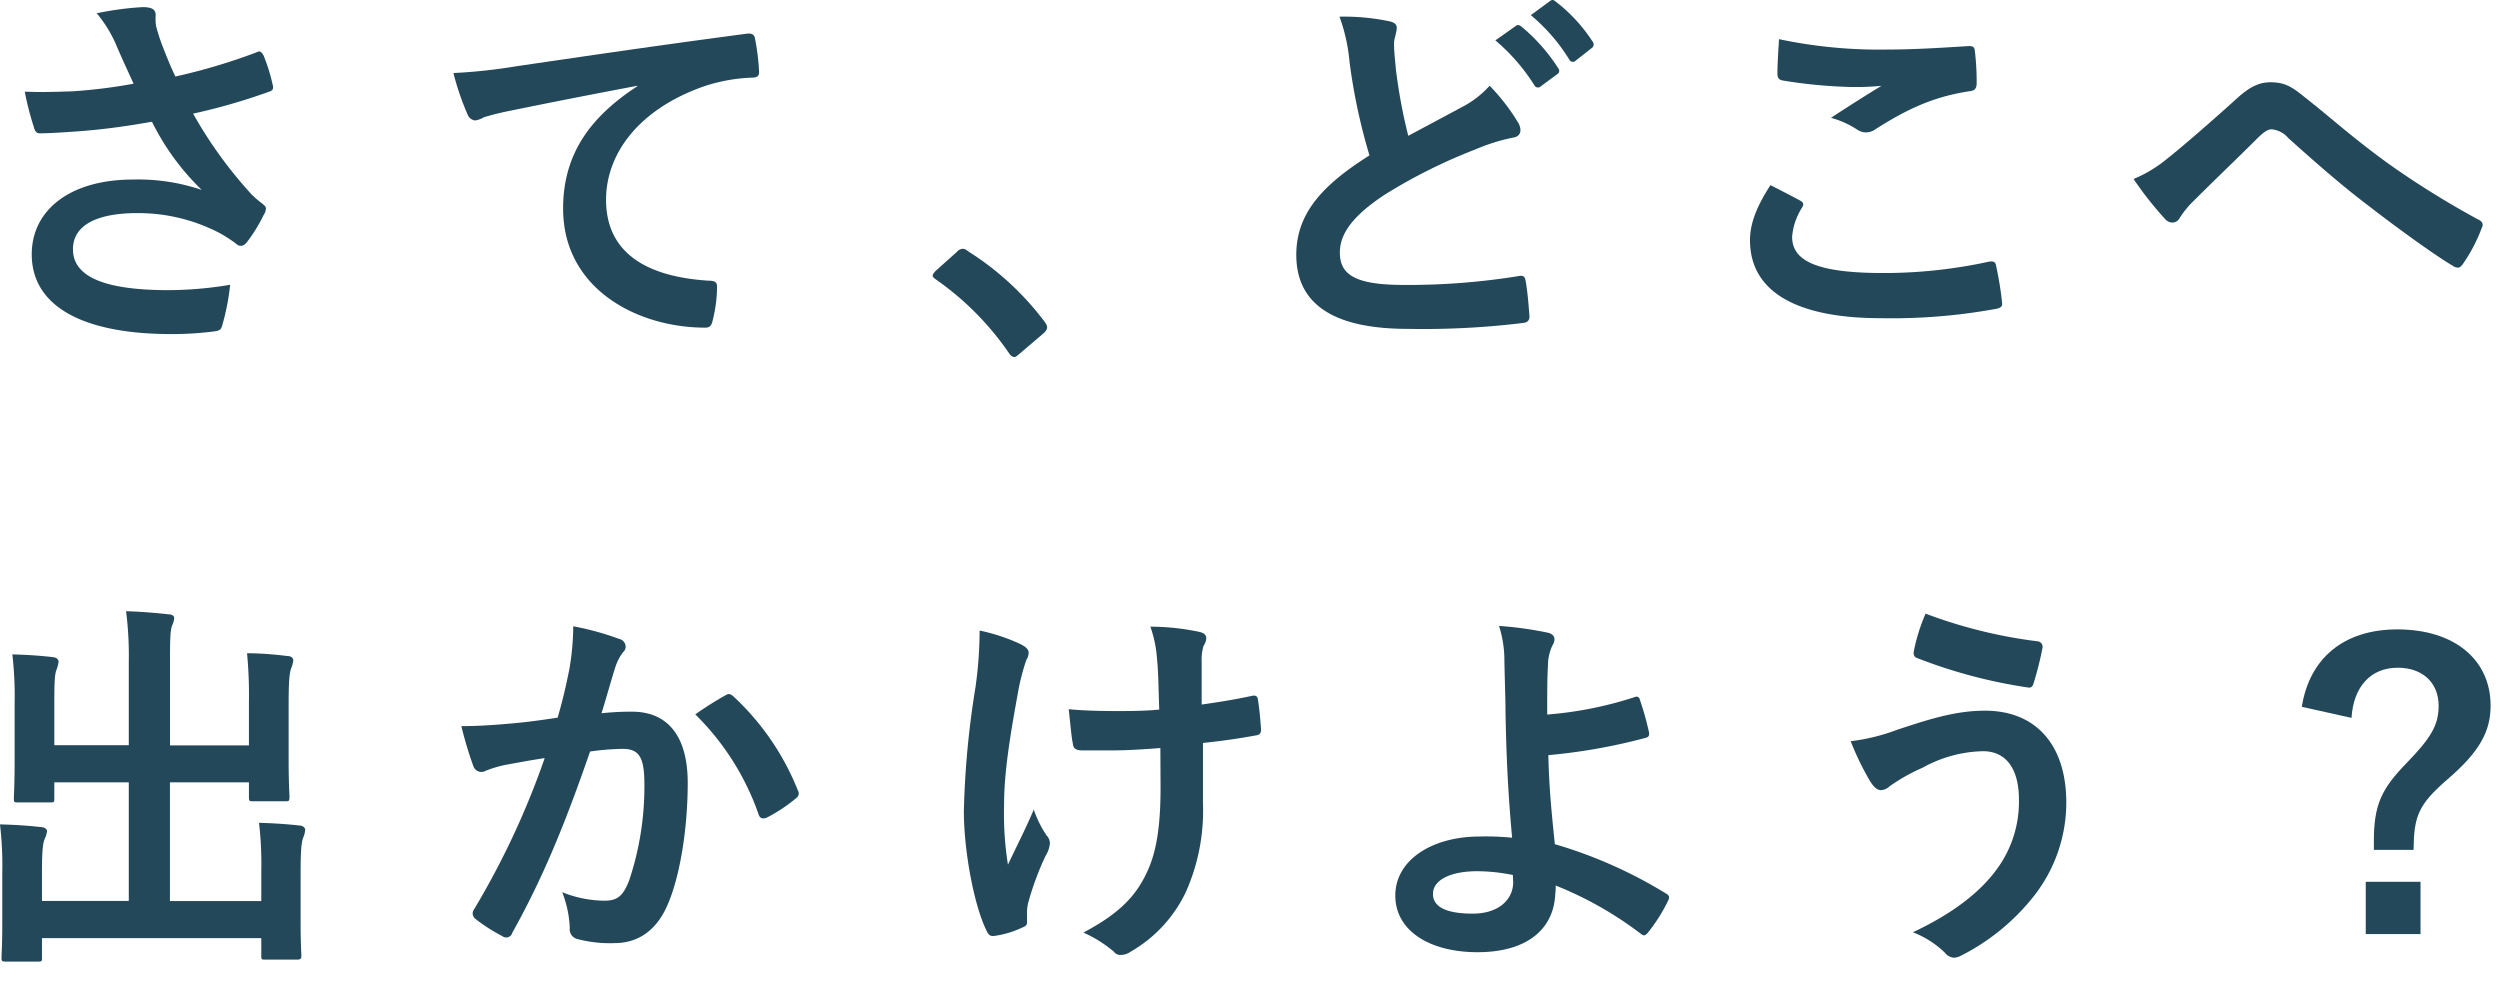 <svg id="レイヤー_1" data-name="レイヤー 1" xmlns="http://www.w3.org/2000/svg" viewBox="0 0 330 130"><defs><style>.cls-1{fill:#22485a;}</style></defs><title>main_copy</title><path class="cls-1" d="M15.31,5.87a16.94,16.94,0,0,0-2.54-4.12A41,41,0,0,1,18.82.94c1.33,0,1.73.36,1.73,1.07a6.75,6.75,0,0,0,.05,1.42A24.07,24.07,0,0,0,21.42,6C22,7.5,22.49,8.72,23.15,10.1A78.18,78.18,0,0,0,33.78,6.94c.51-.25.66-.2,1,.36A23.09,23.09,0,0,1,36,11.22c.15.5-.05.76-.41.86A80.48,80.48,0,0,1,25.49,15a57.3,57.3,0,0,0,7.78,10.73,14,14,0,0,0,1.32,1.12c.31.26.51.41.51.67a1.61,1.61,0,0,1-.3.86,20.75,20.75,0,0,1-2,3.31c-.4.56-.66.76-1,.76s-.4-.1-.81-.41a18.26,18.26,0,0,0-2.08-1.32,23.27,23.27,0,0,0-10.79-2.59c-5.29,0-8.49,1.57-8.49,4.78,0,3.81,4.62,5.39,12.61,5.39a50.05,50.05,0,0,0,8.14-.71,30.45,30.45,0,0,1-1.07,5.44c-.15.51-.35.61-1,.71a43.93,43.93,0,0,1-5.65.36c-12,0-18.47-3.82-18.47-10.53,0-5.8,5-9.87,13.38-9.87a26.1,26.1,0,0,1,9.06,1.37,32.6,32.6,0,0,1-6.57-9c-3.2.56-6.15,1-9.81,1.27-1.38.1-3.72.26-5,.26-.46,0-.66-.31-.81-.92a38.49,38.49,0,0,1-1.17-4.58c2.59.1,4.68,0,6.36-.05a69.35,69.35,0,0,0,8-1C16.84,9.28,16.13,7.81,15.31,5.87Z"/><path class="cls-1" d="M84.14,11.32c-6.2,1.17-11.65,2.24-17.09,3.36a32.77,32.77,0,0,0-3.2.81,3.1,3.1,0,0,1-1.12.41,1.19,1.19,0,0,1-1-.77,35.28,35.28,0,0,1-1.88-5.49A70.07,70.07,0,0,0,68,8.77c6.25-.91,17.45-2.59,30.57-4.32.76-.1,1,.2,1.07.56a29.45,29.45,0,0,1,.56,4.48c0,.61-.31.76-1,.76A22.59,22.59,0,0,0,93,11.37c-8.65,3-13,8.9-13,15,0,6.56,4.68,10.12,13.54,10.68.81,0,1.11.2,1.11.76a18.44,18.44,0,0,1-.55,4.38c-.16.76-.36,1.06-1,1.06-9,0-18.77-5.13-18.77-15.71,0-7.23,3.61-12.11,9.76-16.13Z"/><path class="cls-1" d="M126.32,33.24a1.08,1.08,0,0,1,.76-.4,1,1,0,0,1,.66.3,37.75,37.75,0,0,1,10.13,9.31c.3.41.35.56.35.76s-.1.46-.51.82l-3.1,2.64c-.36.31-.56.46-.71.46s-.46-.1-.71-.51a38.13,38.13,0,0,0-9.62-9.71c-.3-.21-.46-.36-.46-.51s.1-.31.36-.61Z"/><path class="cls-1" d="M183.45,2.82c.61.15.92.41.92.82,0,.71-.36,1.42-.36,2.13,0,1,.15,2.24.25,3.41a72,72,0,0,0,1.63,8.75l7.23-3.87a12.79,12.79,0,0,0,3.51-2.74,26.43,26.43,0,0,1,3.71,4.78,2.07,2.07,0,0,1,.36,1.07c0,.51-.31.91-1,1a24.91,24.91,0,0,0-4.89,1.53,70.82,70.82,0,0,0-11.95,5.95c-4.43,2.9-6,5.29-6,7.69,0,2.95,2.08,4.27,8.44,4.27a90.72,90.72,0,0,0,15.16-1.17c.56-.1.81,0,.92.61.25,1.37.4,3.2.51,4.73,0,.56-.31.81-.92.86a108.68,108.68,0,0,1-15.16.77c-9.62,0-14.7-3.16-14.7-9.77,0-5.65,3.71-9.36,9.66-13.13a77.16,77.16,0,0,1-2.64-12.41,23.08,23.08,0,0,0-1.32-5.9A29.28,29.28,0,0,1,183.45,2.82Zm16.63.61c.26-.2.46-.15.77.1A23.44,23.44,0,0,1,205.68,9a.51.51,0,0,1-.15.81l-2.14,1.58a.53.53,0,0,1-.86-.15,25.53,25.53,0,0,0-5.14-5.91Zm4.53-3.3c.31-.21.46-.16.77.1a21.22,21.22,0,0,1,4.83,5.24.59.59,0,0,1-.15.91L208,8a.52.52,0,0,1-.86-.15A24.08,24.08,0,0,0,202.07,2Z"/><path class="cls-1" d="M237.62,26.48c.46.25.51.51.26.91a8.39,8.39,0,0,0-1.32,3.87c0,3.2,3.3,4.78,12.05,4.78a65.09,65.09,0,0,0,13.79-1.47c.71-.16,1,0,1.07.45a43.4,43.4,0,0,1,.81,5c.05.46-.25.66-.86.76A76.33,76.33,0,0,1,248.26,42C236.86,42,231,38.33,231,31.72c0-2.09.76-4.28,2.7-7.28C235,25.1,236.3,25.76,237.62,26.48Zm11.5-19.94c3.72,0,7.53-.26,10.79-.46.51,0,.71.15.76.56a34,34,0,0,1,.25,4.32c0,.71-.25,1-.86,1.07-4.83.71-8.34,2.39-12.46,5a2.21,2.21,0,0,1-1.28.45,2.14,2.14,0,0,1-1.06-.3,12.3,12.3,0,0,0-3.57-1.63c2.65-1.73,4.89-3.15,6.67-4.22a35.61,35.61,0,0,1-4.17.15,64.77,64.77,0,0,1-8.91-.86c-.45-.11-.66-.31-.66-.92,0-1.22.1-2.7.21-4.53A63.83,63.83,0,0,0,249.12,6.54Z"/><path class="cls-1" d="M286.15,20.88c1.68-1.32,5.35-4.48,9.11-7.88,1.68-1.53,2.95-2.14,4.43-2.14,1.73,0,2.69.46,4.42,1.88,3.82,3,6,5.09,11,8.75a116.89,116.89,0,0,0,12,7.48c.5.2.76.61.5,1.07a21.32,21.32,0,0,1-2.49,4.78c-.25.36-.46.51-.66.51a1.17,1.17,0,0,1-.71-.26c-2.44-1.42-8-5.49-11-7.83-3.66-2.75-7.33-6-10.68-9a3.25,3.25,0,0,0-2.24-1.17c-.56,0-1.07.45-1.73,1.06-2.49,2.5-6.16,6-8.55,8.4a12.35,12.35,0,0,0-1.83,2.24,1.1,1.1,0,0,1-.92.61,1.34,1.34,0,0,1-1-.46,46.82,46.82,0,0,1-4.17-5.29A17.63,17.63,0,0,0,286.15,20.88Z"/><path class="cls-1" d="M32.86,92.69a58.56,58.56,0,0,0-.25-6.46c1.88,0,3.51.15,5.29.36.51,0,.81.25.81.56a3.33,3.33,0,0,1-.25,1c-.25.66-.36,1.63-.36,5v7.17c0,3.05.11,4.53.11,4.84,0,.56-.06.61-.51.61H33.47c-.56,0-.61,0-.61-.61v-1.89H22.43v15.67H34.49v-3.86a46.93,46.93,0,0,0-.3-6.47c1.93.06,3.61.16,5.34.36.46,0,.76.31.76.56a3.39,3.39,0,0,1-.25,1c-.26.66-.36,1.63-.36,5v6.16c0,2.85.1,4.17.1,4.48s-.05.5-.56.5H35.05c-.51,0-.56,0-.56-.5v-2.34H5.54v2.59c0,.46,0,.51-.55.51H.81c-.56,0-.61-.05-.61-.51s.1-1.63.1-4.48v-6.71a46.42,46.42,0,0,0-.3-6.41c1.93.05,3.61.15,5.34.35.51,0,.87.26.87.56a3.37,3.37,0,0,1-.31,1c-.25.61-.36,1.63-.36,4.43v3.76H17V103.27H7.17v2.09c0,.51,0,.56-.56.56H2.39c-.51,0-.56,0-.56-.56,0-.36.1-1.78.1-4.83V92.89a48.08,48.08,0,0,0-.3-6.51c1.93.05,3.61.16,5.34.36.51.05.76.3.76.61a4.32,4.32,0,0,1-.25,1c-.26.61-.31,1.63-.31,4.47v5.55H17V87.25a45.31,45.31,0,0,0-.36-6.57c1.94.06,3.82.21,5.6.41.46,0,.76.21.76.51a2.92,2.92,0,0,1-.3,1c-.2.66-.26,1.37-.26,4.68V98.39H32.86Z"/><path class="cls-1" d="M75.16,88.32a35.15,35.15,0,0,0,.51-5.65,37.53,37.53,0,0,1,6.1,1.68,1.07,1.07,0,0,1,.82,1,1.05,1.05,0,0,1-.36.76,6.54,6.54,0,0,0-1,1.93c-.66,2.09-1.17,4-1.83,6.11a36.63,36.63,0,0,1,4-.21c4.78,0,7.38,3.26,7.38,9.41S89.71,116,88,119.7c-1.48,3.26-3.92,4.79-6.87,4.79a16.77,16.77,0,0,1-5-.56,1.32,1.32,0,0,1-.92-1.43,14.32,14.32,0,0,0-1-4.73,15.17,15.17,0,0,0,5.6,1.12c1.68,0,2.44-.61,3.25-2.7a39.07,39.07,0,0,0,2-12.61c0-3.61-.66-4.73-2.9-4.73a34.16,34.16,0,0,0-4.27.35C74.5,109,71.6,116,67.63,123.11a.83.83,0,0,1-1.32.46,23,23,0,0,1-3.51-2.24,1,1,0,0,1-.41-.76,1,1,0,0,1,.2-.56,106.86,106.86,0,0,0,9.31-19.94c-2,.3-3.61.61-5,.86a14.93,14.93,0,0,0-2.8.82,1.12,1.12,0,0,1-1.63-.66,49.16,49.16,0,0,1-1.57-5.24c2.23,0,4.47-.16,6.71-.36s4-.46,6-.76C74.45,91.83,74.8,90.05,75.16,88.32Zm20.71,3.4c.35-.2.61-.1,1,.26a34.12,34.12,0,0,1,8.45,12.36.73.73,0,0,1-.21,1,20.72,20.72,0,0,1-3.81,2.54c-.51.26-1,.21-1.17-.4a34.38,34.38,0,0,0-8.35-13.18A44.09,44.09,0,0,1,95.87,91.72Z"/><path class="cls-1" d="M135.57,121.74c0,.36-.15.51-.66.71a12.57,12.57,0,0,1-3.51,1.07c-.61.1-.86,0-1.17-.66-1.63-3.26-3-10.48-3-15.77a117.09,117.09,0,0,1,1.52-16.28,54.27,54.27,0,0,0,.56-7.58A25.11,25.11,0,0,1,134.66,85c.81.41,1.12.76,1.12,1.12a1.83,1.83,0,0,1-.31,1,30,30,0,0,0-1,3.76c-1,5.49-1.93,10.79-1.93,15.26a43,43,0,0,0,.51,8c1.27-2.7,2.19-4.43,3.41-7.27a14.49,14.49,0,0,0,1.68,3.4,1.57,1.57,0,0,1,.45,1A3.78,3.78,0,0,1,138,113a38.68,38.68,0,0,0-2.29,6.21,6.22,6.22,0,0,0-.15,1.32Zm17.6-23c-2.69.21-4.63.31-6.1.31-1.07,0-2.39,0-4.27,0-.72,0-1.12-.25-1.17-.81-.21-1-.31-2.4-.56-4.63,1.88.2,4.42.25,6.31.25,1.42,0,3.81,0,5.64-.2-.1-2.55-.1-4.84-.3-6.77a16,16,0,0,0-.87-4.17,31.32,31.32,0,0,1,6.56.71c.56.15.82.41.82.82a2,2,0,0,1-.36,1,6.35,6.35,0,0,0-.25,2.14V93c2.19-.31,4.37-.66,6.51-1.12.61-.16.86,0,.91.46.21,1.27.31,2.49.41,3.81.05.66-.2.87-.66.92-2.44.45-4.68.76-7,1l0,7.84a26.48,26.48,0,0,1-2.24,11.8,17.92,17.92,0,0,1-7.27,7.89,2.31,2.31,0,0,1-1.27.45,1.07,1.07,0,0,1-1-.45,16.88,16.88,0,0,0-4-2.5c4.78-2.54,7.07-4.88,8.6-8.44,1.12-2.6,1.63-6.06,1.58-11.35Z"/><path class="cls-1" d="M215.83,92a.43.43,0,0,1,.61.3,38.47,38.47,0,0,1,1.22,4.33c.1.56-.11.66-.41.76a76.26,76.26,0,0,1-12.87,2.29c.1,4.12.36,6.92.86,11.75A60.42,60.42,0,0,1,220,118c.35.21.4.46.2.87a22.35,22.35,0,0,1-2.7,4.27c-.3.31-.45.46-.86.16a47.51,47.51,0,0,0-11.29-6.41,8.39,8.39,0,0,1-.06,1.17c-.2,4.37-3.46,7.63-10.27,7.63-6.26,0-10.84-2.8-10.84-7.48s4.84-7.79,11.14-7.79a33.94,33.94,0,0,1,4.28.16c-.61-6.67-.77-11.5-.87-16.33,0-1.83-.1-4.43-.15-7a14.88,14.88,0,0,0-.71-4.63,47.65,47.65,0,0,1,6.51.91c.56.16.81.46.81.87a1.52,1.52,0,0,1-.25.76,6.22,6.22,0,0,0-.61,2.75c-.1,1.52-.1,3.76-.1,6.41A49.59,49.59,0,0,0,215.83,92Zm-16.13,23.5A24.27,24.27,0,0,0,195,115c-3.56,0-5.85,1.17-5.85,3s2,2.6,5.24,2.6c3.81,0,5.49-2.24,5.34-4.38Z"/><path class="cls-1" d="M250.37,96.35c4.27-1.42,7.78-2.54,11.65-2.54,6.81,0,10.73,4.63,10.73,12.11a20,20,0,0,1-4.12,12.16,28.83,28.83,0,0,1-9.82,8.09,2.29,2.29,0,0,1-.86.25,1.64,1.64,0,0,1-1.22-.66,12.56,12.56,0,0,0-4.23-2.7c5.6-2.64,9.06-5.49,11.2-8.49a15,15,0,0,0,2.8-9c0-4.22-1.79-6.41-4.74-6.41a17.09,17.09,0,0,0-8,2.19,23.89,23.89,0,0,0-4.33,2.44,1.81,1.81,0,0,1-1.12.51c-.66,0-1.12-.66-1.42-1.12a36.17,36.17,0,0,1-2.6-5.34A26.09,26.09,0,0,0,250.37,96.35Zm18.57-11.7a.73.73,0,0,1,.66.92,44.43,44.43,0,0,1-1.12,4.48c-.15.51-.31.76-.71.71A67.12,67.12,0,0,1,253,86.84c-.25-.1-.51-.36-.35-1A23.73,23.73,0,0,1,254.18,81,64,64,0,0,0,268.94,84.65Z"/><path class="cls-1" d="M303.84,93.3c1-6.36,5.49-10.22,12.61-10.22,7.53,0,12.31,4,12.31,10.07,0,3.41-1.47,6.1-5.69,9.72-3.87,3.35-4.43,4.88-4.48,9.31h-5.24V111c0-4.74,1-6.87,4.32-10.28s4.23-5.09,4.23-7.58c0-2.9-2-5-5.4-5-3.61,0-5.85,2.55-6.1,6.62Zm15.67,30h-7.23V116.4h7.23Z"/></svg>